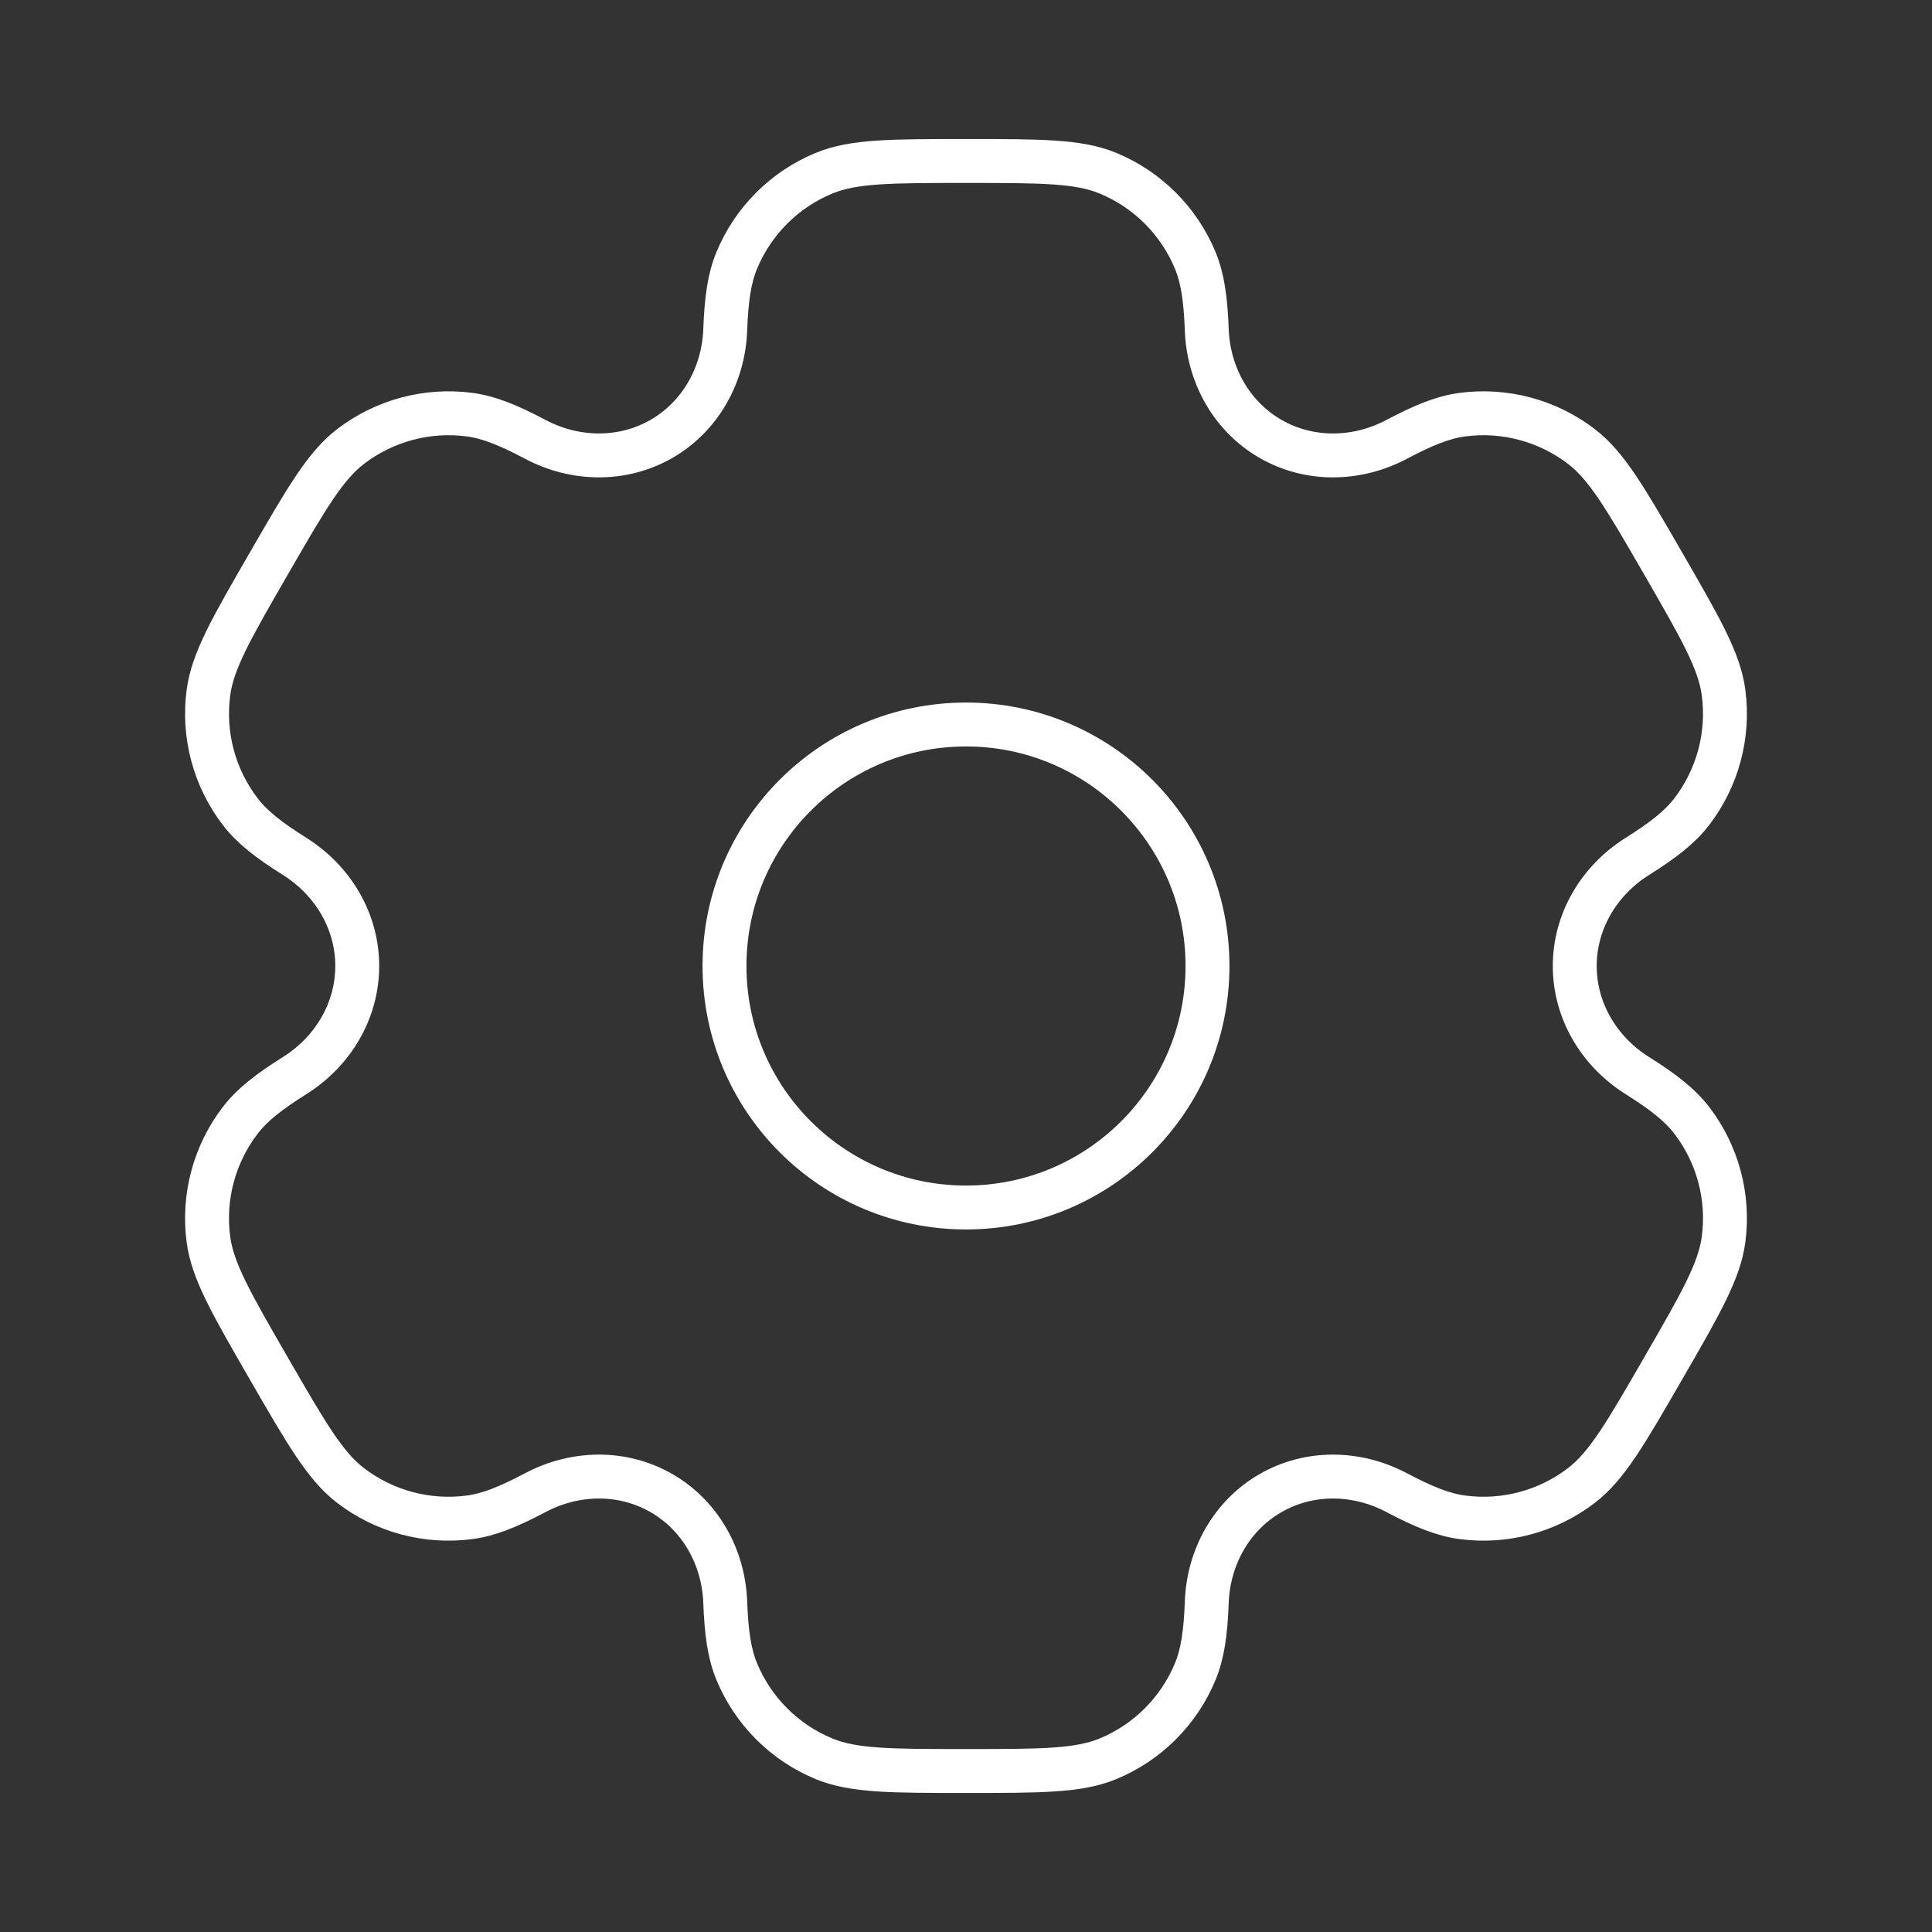 <svg width="66" height="66" viewBox="0 0 66 66" fill="none" xmlns="http://www.w3.org/2000/svg">
<rect x="0" y="0" width="66" height="66" fill="#333333" stroke="none"/>
<circle cx="33" cy="33" r="8.25" stroke="white" stroke-width="1.5"/>
<path d="M37.855 5.919C36.844 5.5 35.562 5.5 33 5.5C30.437 5.5 29.156 5.5 28.145 5.919C26.797 6.477 25.727 7.548 25.169 8.895C24.914 9.51 24.814 10.226 24.775 11.27C24.718 12.803 23.931 14.223 22.602 14.99C21.273 15.757 19.65 15.729 18.293 15.012C17.37 14.524 16.701 14.252 16.041 14.165C14.594 13.975 13.132 14.367 11.974 15.255C11.106 15.921 10.466 17.03 9.184 19.25C7.903 21.469 7.262 22.579 7.12 23.663C6.929 25.11 7.321 26.572 8.209 27.73C8.614 28.258 9.184 28.702 10.068 29.257C11.368 30.074 12.204 31.465 12.204 33C12.204 34.535 11.368 35.926 10.068 36.742C9.184 37.298 8.614 37.742 8.209 38.27C7.321 39.428 6.929 40.89 7.119 42.336C7.262 43.421 7.903 44.531 9.184 46.75C10.466 48.969 11.106 50.079 11.974 50.745C13.131 51.633 14.594 52.025 16.04 51.834C16.7 51.748 17.37 51.476 18.293 50.988C19.65 50.271 21.273 50.242 22.602 51.01C23.931 51.777 24.718 53.197 24.775 54.731C24.814 55.774 24.914 56.49 25.169 57.105C25.727 58.452 26.797 59.523 28.145 60.081C29.156 60.5 30.437 60.5 33 60.5C35.562 60.5 36.844 60.5 37.855 60.081C39.202 59.523 40.273 58.452 40.831 57.105C41.086 56.489 41.186 55.774 41.225 54.73C41.282 53.197 42.069 51.777 43.398 51.01C44.727 50.242 46.349 50.271 47.706 50.988C48.63 51.476 49.299 51.747 49.959 51.834C51.406 52.025 52.868 51.633 54.025 50.745C54.893 50.079 55.534 48.969 56.815 46.75C58.097 44.531 58.737 43.421 58.88 42.336C59.071 40.89 58.679 39.427 57.791 38.27C57.385 37.742 56.816 37.298 55.931 36.742C54.632 35.926 53.796 34.535 53.796 33C53.796 31.465 54.632 30.074 55.931 29.258C56.816 28.702 57.386 28.258 57.791 27.73C58.679 26.573 59.071 25.11 58.88 23.664C58.738 22.579 58.097 21.469 56.816 19.25C55.534 17.031 54.894 15.921 54.026 15.255C52.868 14.367 51.406 13.975 49.959 14.165C49.299 14.252 48.63 14.524 47.707 15.012C46.35 15.729 44.727 15.758 43.398 14.99C42.069 14.223 41.282 12.803 41.225 11.269C41.186 10.226 41.086 9.51 40.831 8.895C40.273 7.548 39.202 6.477 37.855 5.919Z" stroke="white" stroke-width="1.5"/>
</svg>
